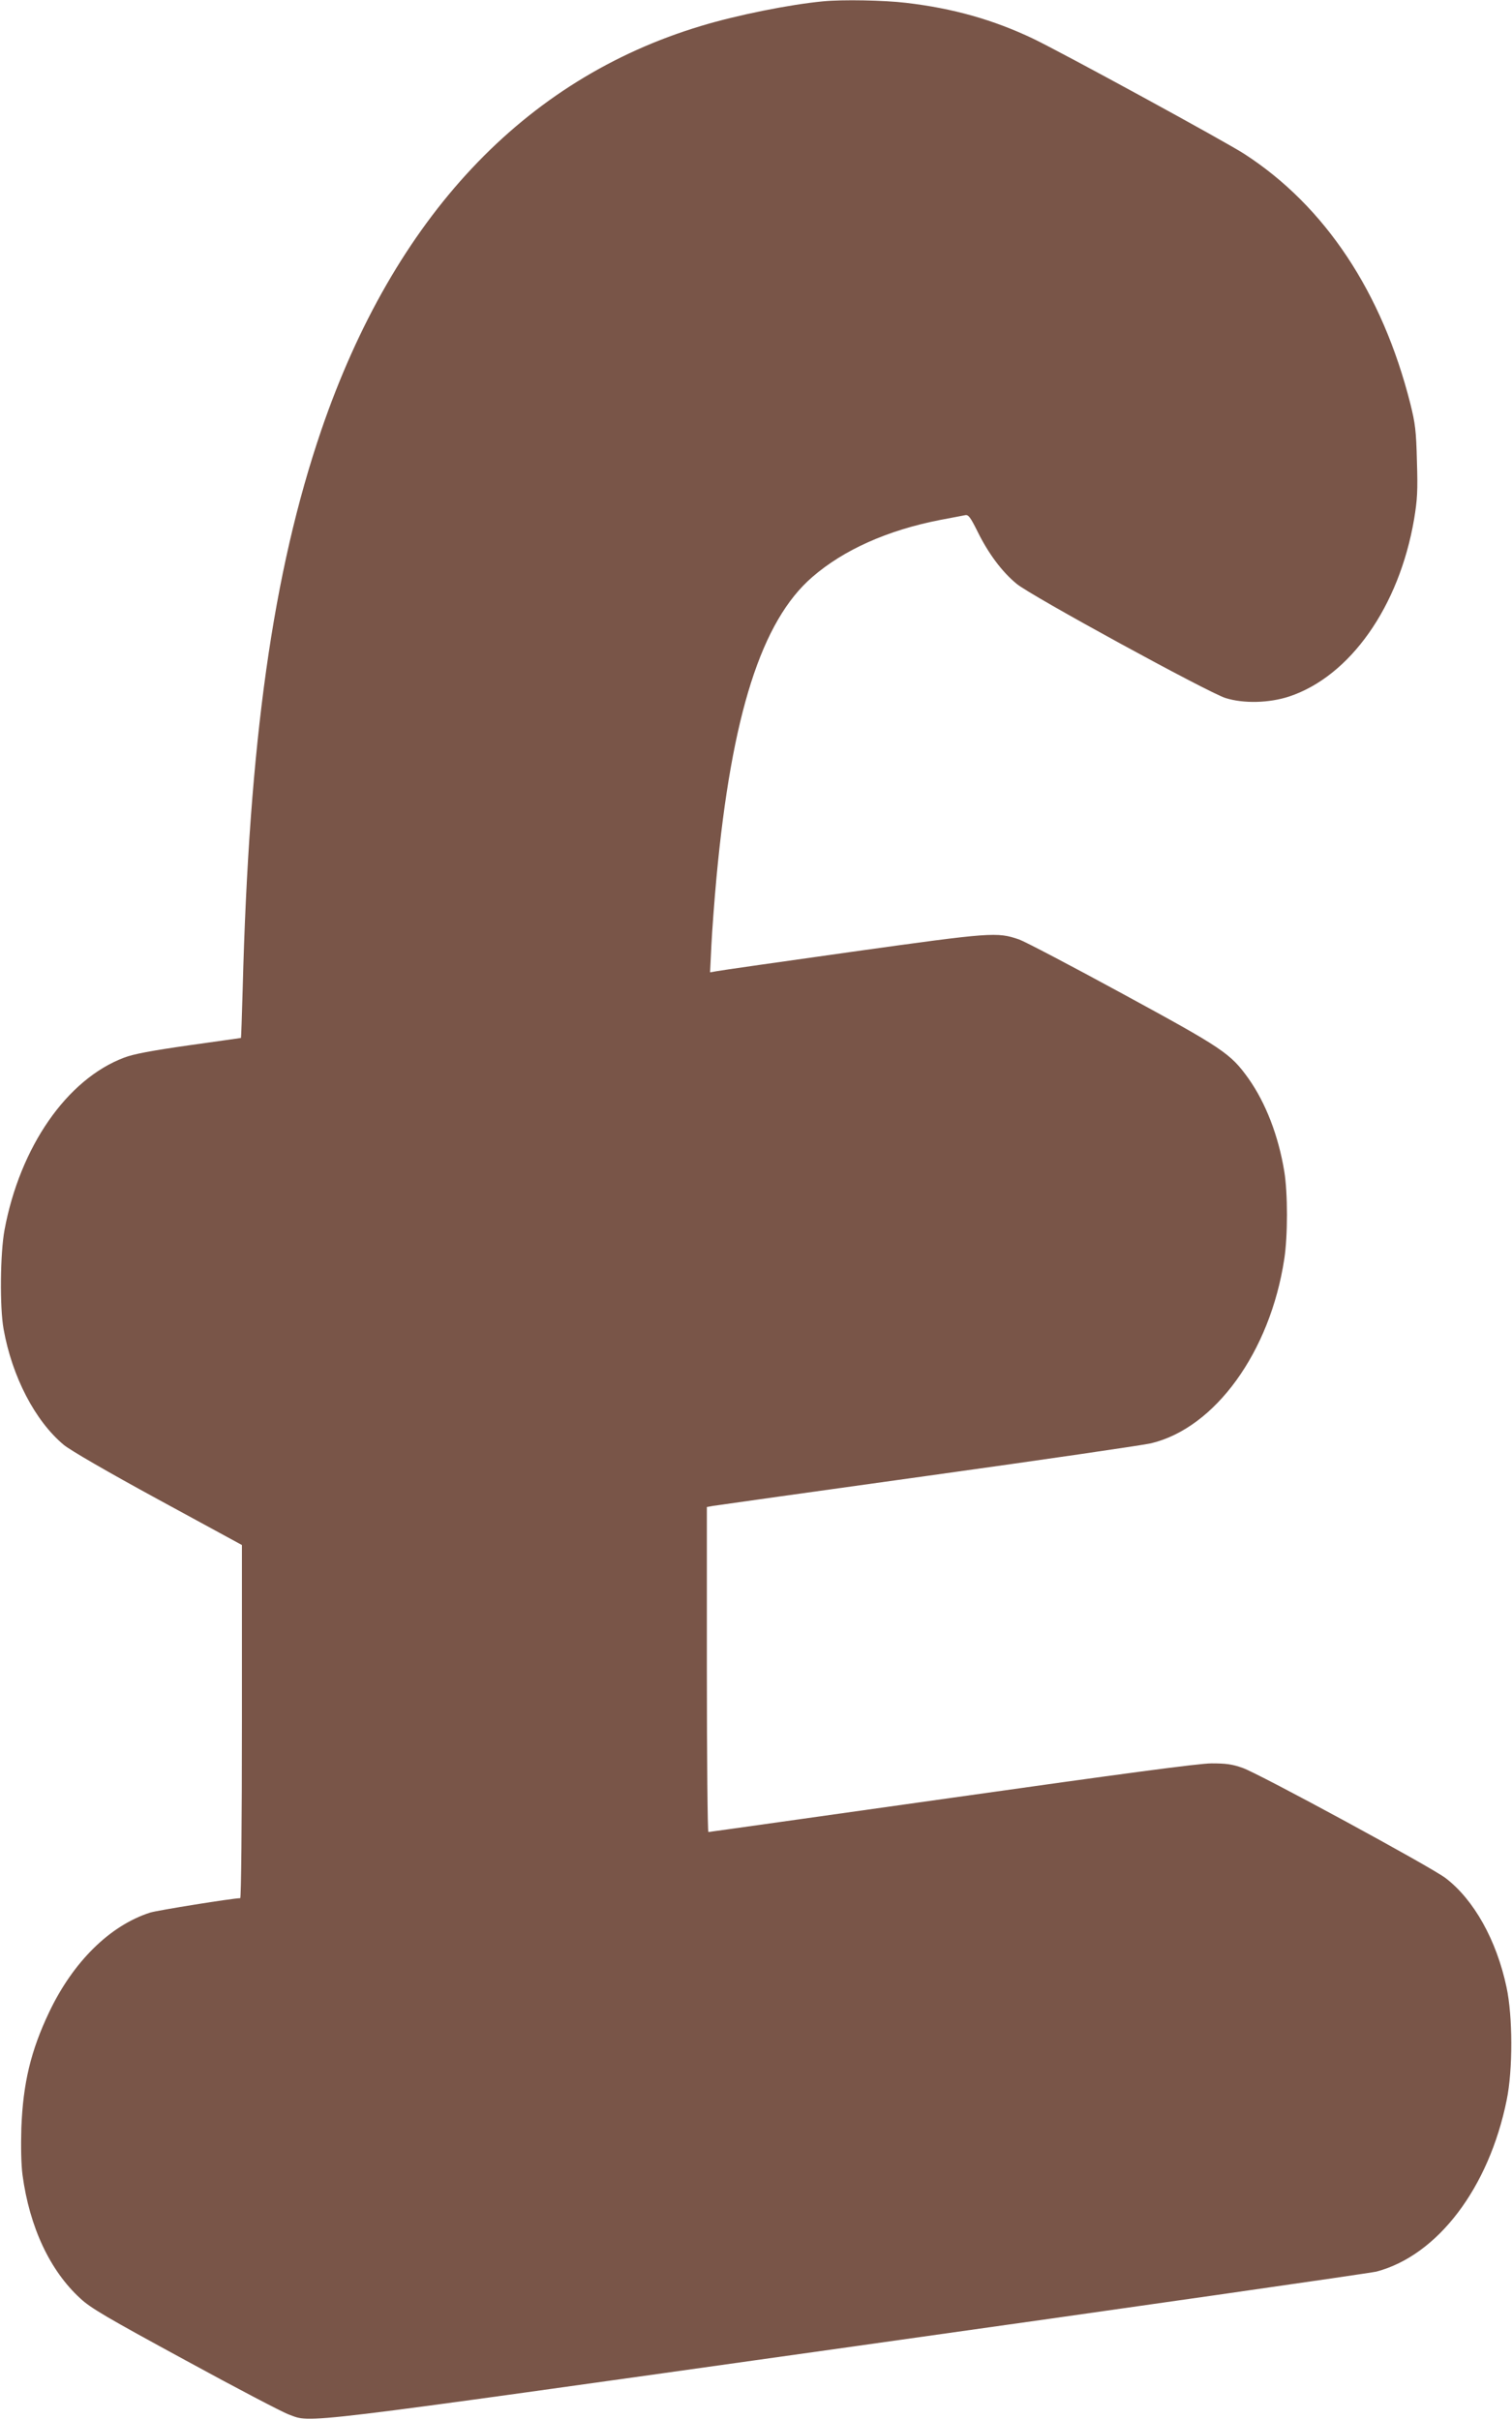 <?xml version="1.0" standalone="no"?>
<!DOCTYPE svg PUBLIC "-//W3C//DTD SVG 20010904//EN"
 "http://www.w3.org/TR/2001/REC-SVG-20010904/DTD/svg10.dtd">
<svg version="1.0" xmlns="http://www.w3.org/2000/svg"
 width="800pt" height="1280pt" viewBox="0 0 800 1280"
 preserveAspectRatio="xMidYMid meet">
<g transform="translate(0,1280) scale(0.1,-0.1)"
fill="#795548" stroke="none">
<path d="M4355 12793 c-179 -17 -457 -73 -645 -130 -939 -282 -1624 -1012
-2010 -2138 -256 -751 -382 -1643 -416 -2957 -4 -142 -8 -258 -9 -258 -1 0
-125 -18 -276 -39 -196 -28 -293 -46 -342 -65 -303 -114 -551 -472 -633 -911
-23 -123 -26 -410 -5 -525 45 -252 167 -486 318 -612 35 -29 230 -142 500
-289 l443 -241 0 -934 c0 -532 -4 -934 -9 -934 -39 0 -437 -64 -476 -76 -213
-68 -408 -260 -535 -527 -97 -204 -138 -375 -147 -612 -3 -100 -1 -193 6 -248
37 -276 145 -507 306 -654 54 -51 144 -103 556 -327 269 -147 516 -276 547
-287 126 -45 -15 -62 2952 355 1510 212 2771 393 2803 401 324 86 595 443 689
908 33 160 32 444 -1 596 -53 250 -173 463 -322 577 -75 58 -988 553 -1074
583 -56 20 -89 24 -165 24 -67 0 -476 -55 -1374 -182 -704 -99 -1283 -181
-1288 -181 -4 0 -8 387 -8 860 l0 859 33 6 c17 3 532 75 1142 160 611 85 1139
162 1175 171 339 81 630 483 705 974 19 122 19 350 0 465 -31 188 -98 361
-189 490 -96 134 -134 159 -667 449 -270 147 -516 276 -547 287 -117 40 -144
38 -882 -65 -377 -53 -700 -99 -719 -103 l-34 -6 7 144 c4 79 16 241 27 359
80 859 238 1356 507 1588 166 144 399 248 677 302 61 11 119 23 131 25 18 4
28 -10 67 -88 56 -114 129 -212 206 -275 72 -61 1015 -576 1105 -604 95 -30
230 -27 337 8 322 107 582 475 661 938 17 103 20 149 15 306 -4 163 -9 200
-35 305 -149 589 -451 1044 -877 1320 -98 64 -967 538 -1120 611 -208 99 -422
160 -671 189 -117 14 -337 18 -439 8z"/>
</g>
</svg>
